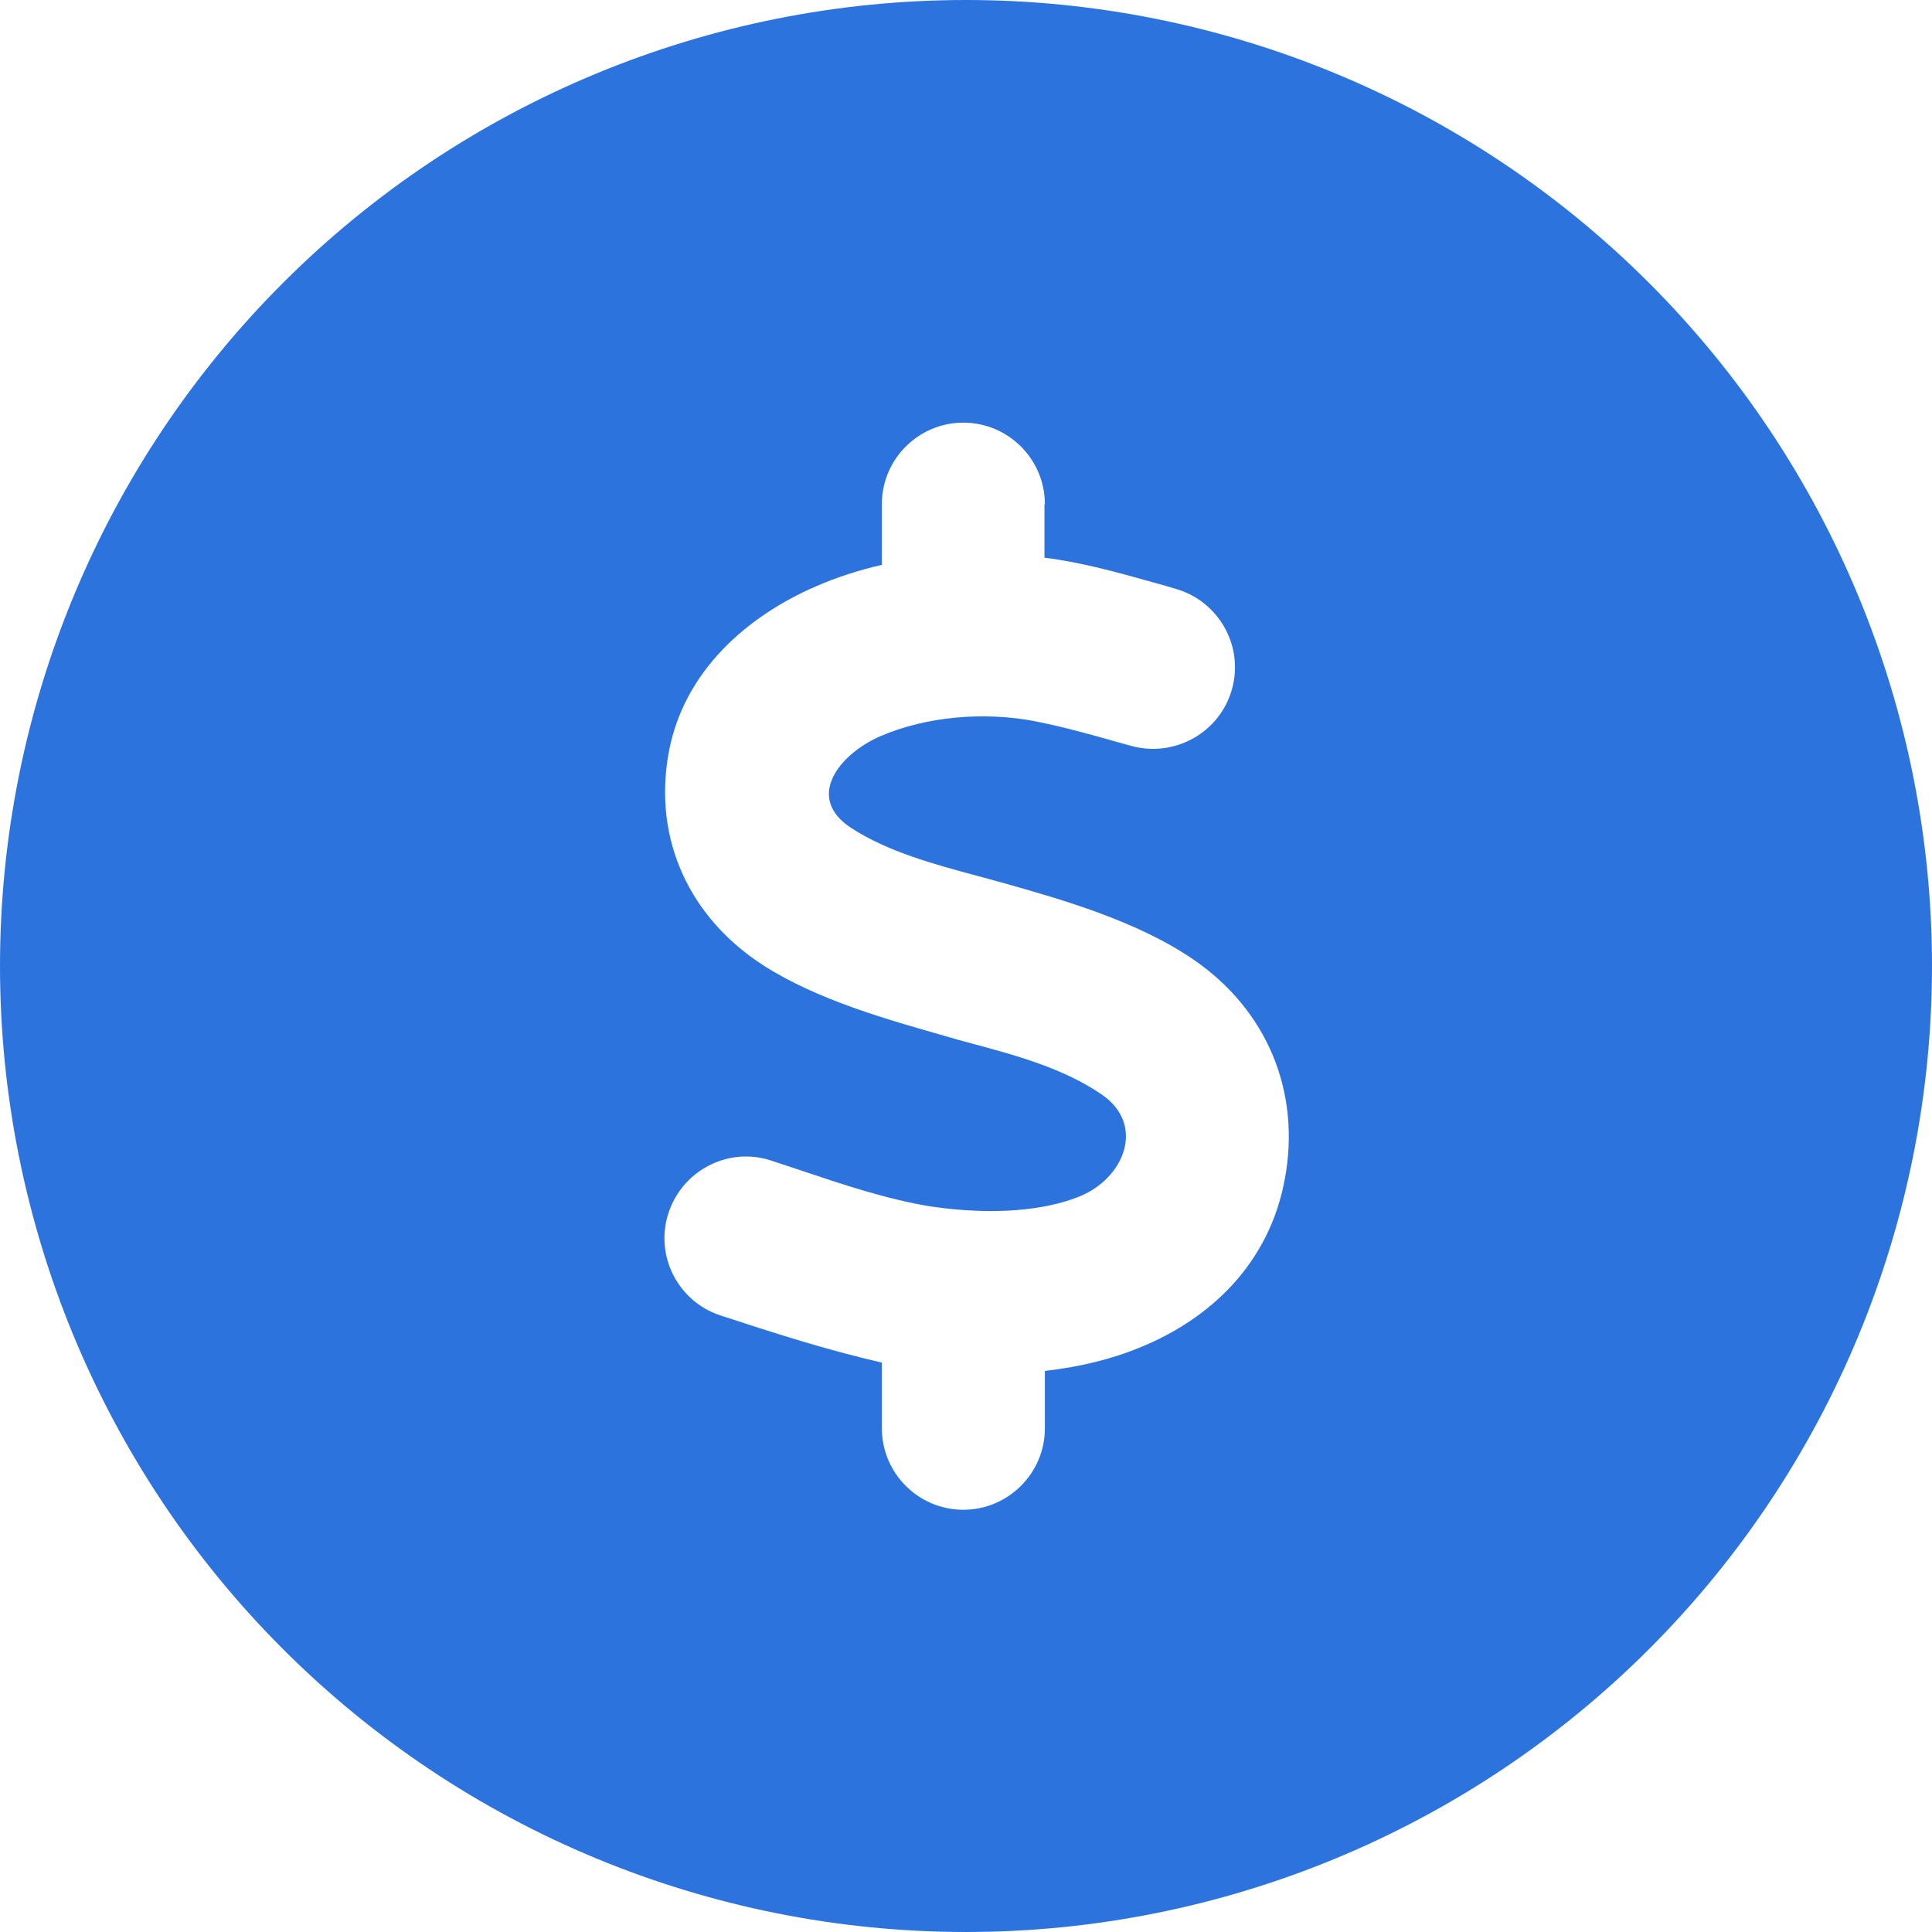 <svg width="29" height="29" viewBox="0 0 29 29" fill="none" xmlns="http://www.w3.org/2000/svg">
<g clip-path="url(#clip0_394_2917)">
<path d="M14.5 29C18.346 29 22.034 27.472 24.753 24.753C27.472 22.034 29 18.346 29 14.5C29 10.654 27.472 6.966 24.753 4.247C22.034 1.528 18.346 0 14.5 0C10.654 0 6.966 1.528 4.247 4.247C1.528 6.966 0 10.654 0 14.5C0 18.346 1.528 22.034 4.247 24.753C6.966 27.472 10.654 29 14.5 29ZM15.678 7.567V8.371C16.227 8.439 16.777 8.592 17.321 8.745C17.428 8.774 17.53 8.802 17.638 8.836C18.289 9.017 18.674 9.691 18.493 10.343C18.312 10.994 17.638 11.373 16.986 11.198C16.896 11.175 16.811 11.147 16.72 11.124C16.324 11.011 15.927 10.903 15.525 10.824C14.777 10.682 13.911 10.75 13.214 11.051C12.591 11.322 12.076 11.979 12.784 12.433C13.339 12.79 14.019 12.971 14.664 13.146C14.8 13.18 14.931 13.22 15.061 13.254C15.944 13.503 17.072 13.826 17.915 14.404C19.014 15.157 19.53 16.381 19.286 17.695C19.054 18.963 18.17 19.796 17.111 20.226C16.669 20.408 16.188 20.521 15.684 20.578V21.439C15.684 22.113 15.134 22.662 14.46 22.662C13.786 22.662 13.237 22.113 13.237 21.439V20.453C12.416 20.266 11.611 20.006 10.813 19.745C10.173 19.535 9.821 18.839 10.037 18.199C10.252 17.559 10.943 17.207 11.583 17.423C11.725 17.468 11.866 17.519 12.008 17.564C12.648 17.779 13.305 18 13.962 18.108C14.925 18.25 15.695 18.165 16.199 17.961C16.879 17.689 17.202 16.879 16.533 16.426C15.961 16.035 15.253 15.842 14.579 15.661C14.449 15.627 14.324 15.593 14.194 15.553C13.339 15.31 12.268 15.01 11.464 14.494C10.36 13.786 9.799 12.608 10.037 11.3C10.263 10.065 11.226 9.244 12.246 8.802C12.557 8.666 12.891 8.558 13.237 8.479V7.567C13.237 6.893 13.786 6.344 14.46 6.344C15.134 6.344 15.684 6.893 15.684 7.567H15.678Z" fill="#2D73DE"/>
</g>
<defs>
<clipPath id="clip0_394_2917">
<rect width="29" height="29" fill="white"/>
</clipPath>
</defs>
</svg>
